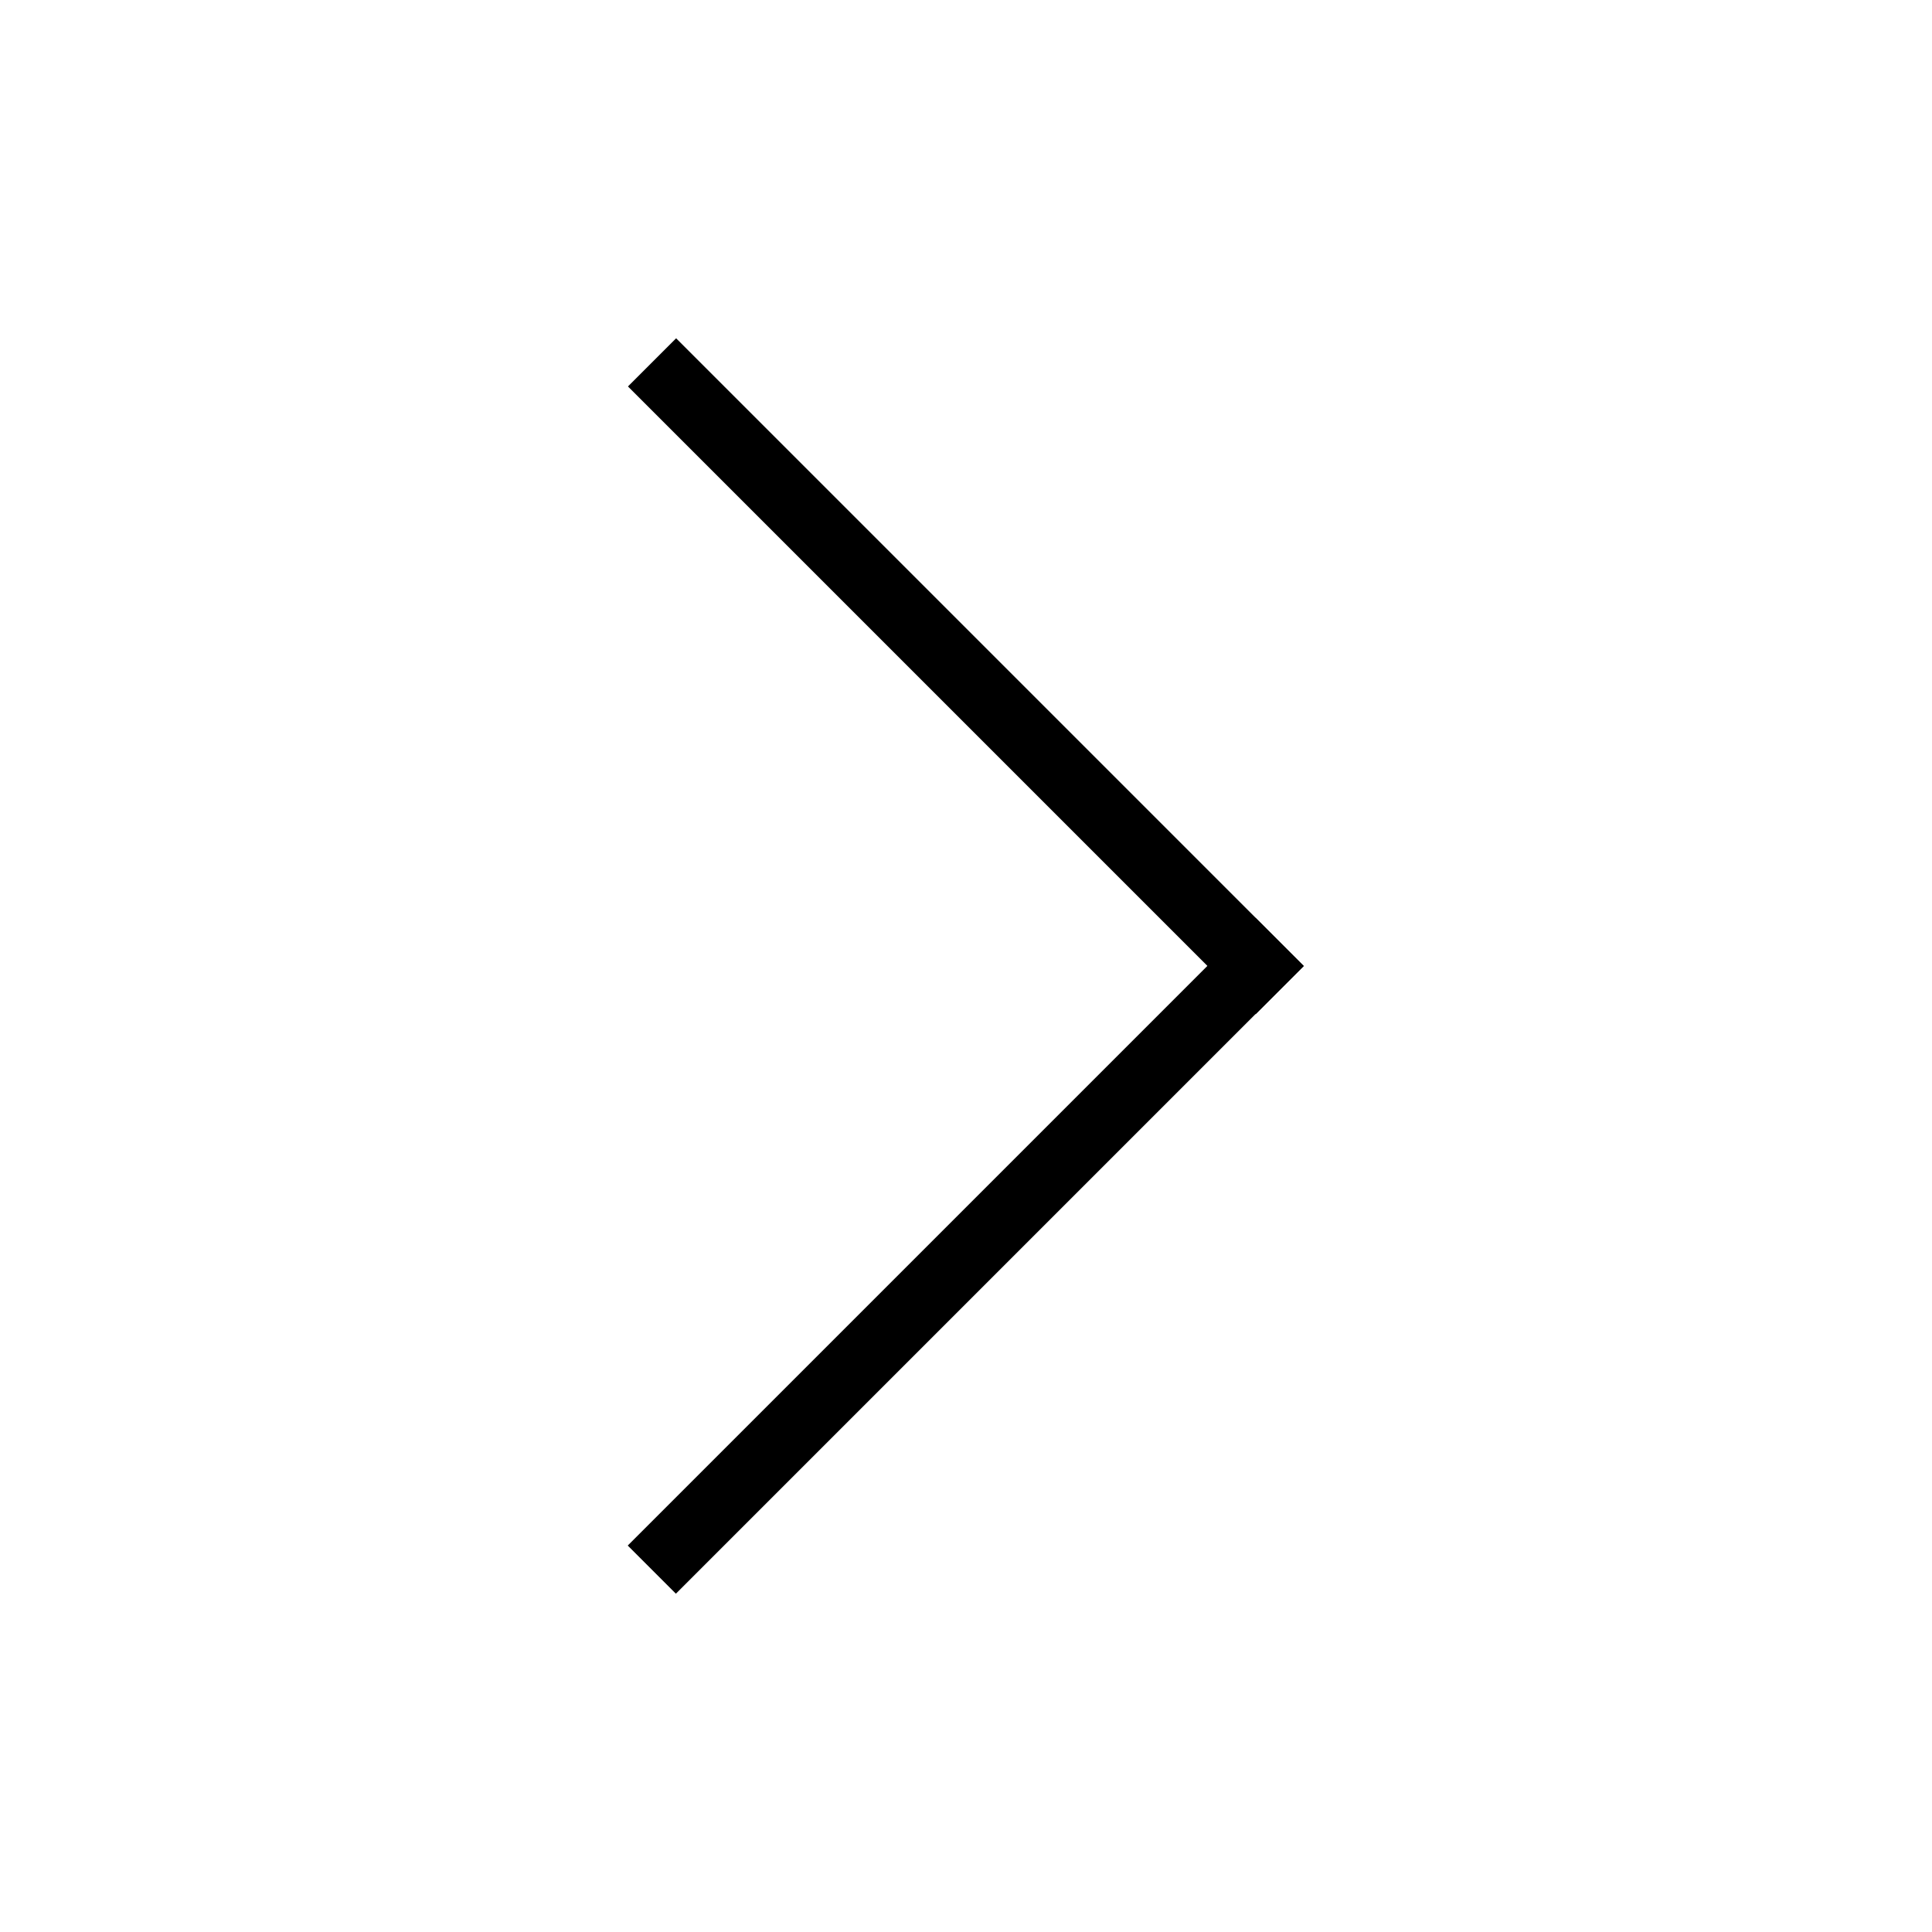 <?xml version="1.0" encoding="UTF-8"?>
<svg id="_레이어_2" data-name="레이어 2" xmlns="http://www.w3.org/2000/svg" viewBox="0 0 40 40">
  <defs>
    <style>
      .cls-1 {
        opacity: .4;
      }

      .cls-2 {
        fill: none;
      }
    </style>
  </defs>
  <g id="_레이어_2-2" data-name="레이어 2">
    <g>
      <g class="cls-1">
        <rect class="cls-2" width="40" height="40"/>
      </g>
      <g>
        <rect x="19.29" y="4.81" width="1.41" height="18.38" transform="translate(-4.04 18.24) rotate(-45)"/>
        <rect x="10.81" y="25.29" width="18.38" height="1.41" transform="translate(-12.53 21.76) rotate(-45)"/>
      </g>
    </g>
  </g>
</svg>
